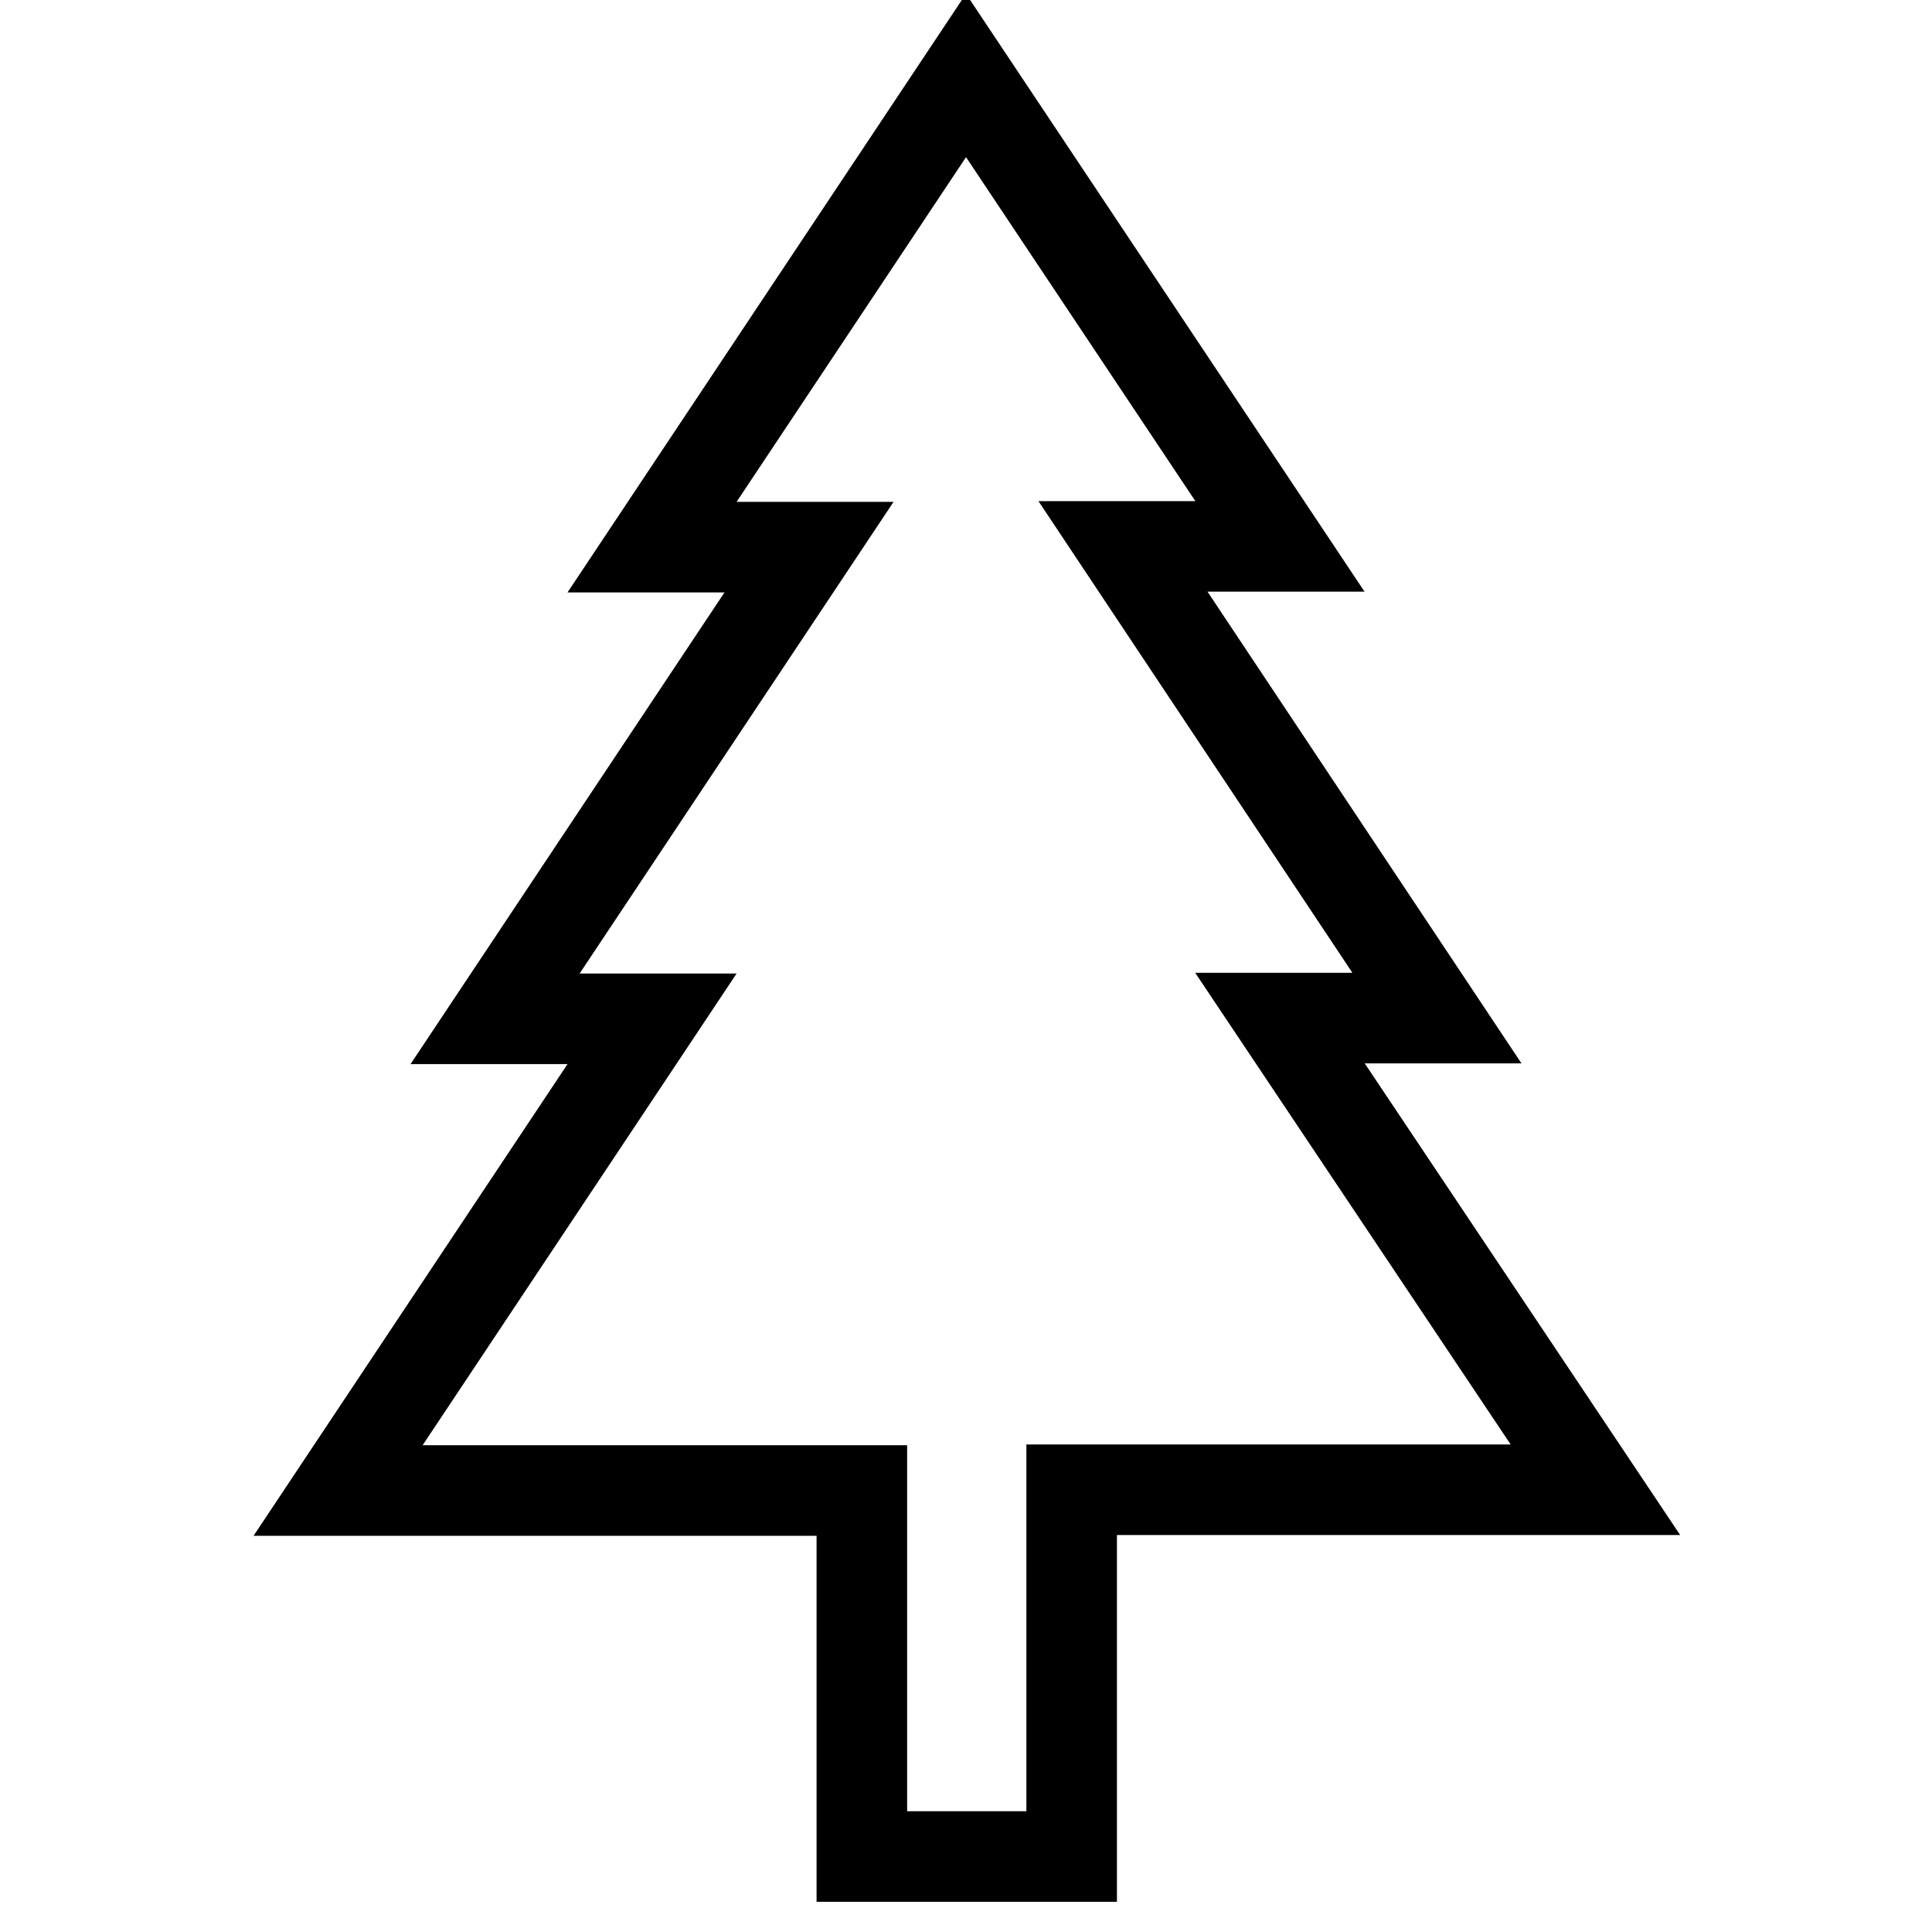 <?xml version="1.0" encoding="utf-8"?>
<!-- Svg Vector Icons : http://www.onlinewebfonts.com/icon -->
<!DOCTYPE svg PUBLIC "-//W3C//DTD SVG 1.1//EN" "http://www.w3.org/Graphics/SVG/1.1/DTD/svg11.dtd">
<svg version="1.1" xmlns="http://www.w3.org/2000/svg" xmlns:xlink="http://www.w3.org/1999/xlink" x="0px" y="0px" viewBox="0 0 256 256" enable-background="new 0 0 256 256" xml:space="preserve">
<g> <path stroke-width="12" fill-opacity="0" stroke="#000000"  d="M169.6,134.9h20.8l-41.6-62.5h20.8L128,10L86.4,72.5h20.8l-41.6,62.5h20.8l-41.6,62.5h69.4V246h27.8v-48.6 h69.4L169.6,134.9z"/></g>
</svg>